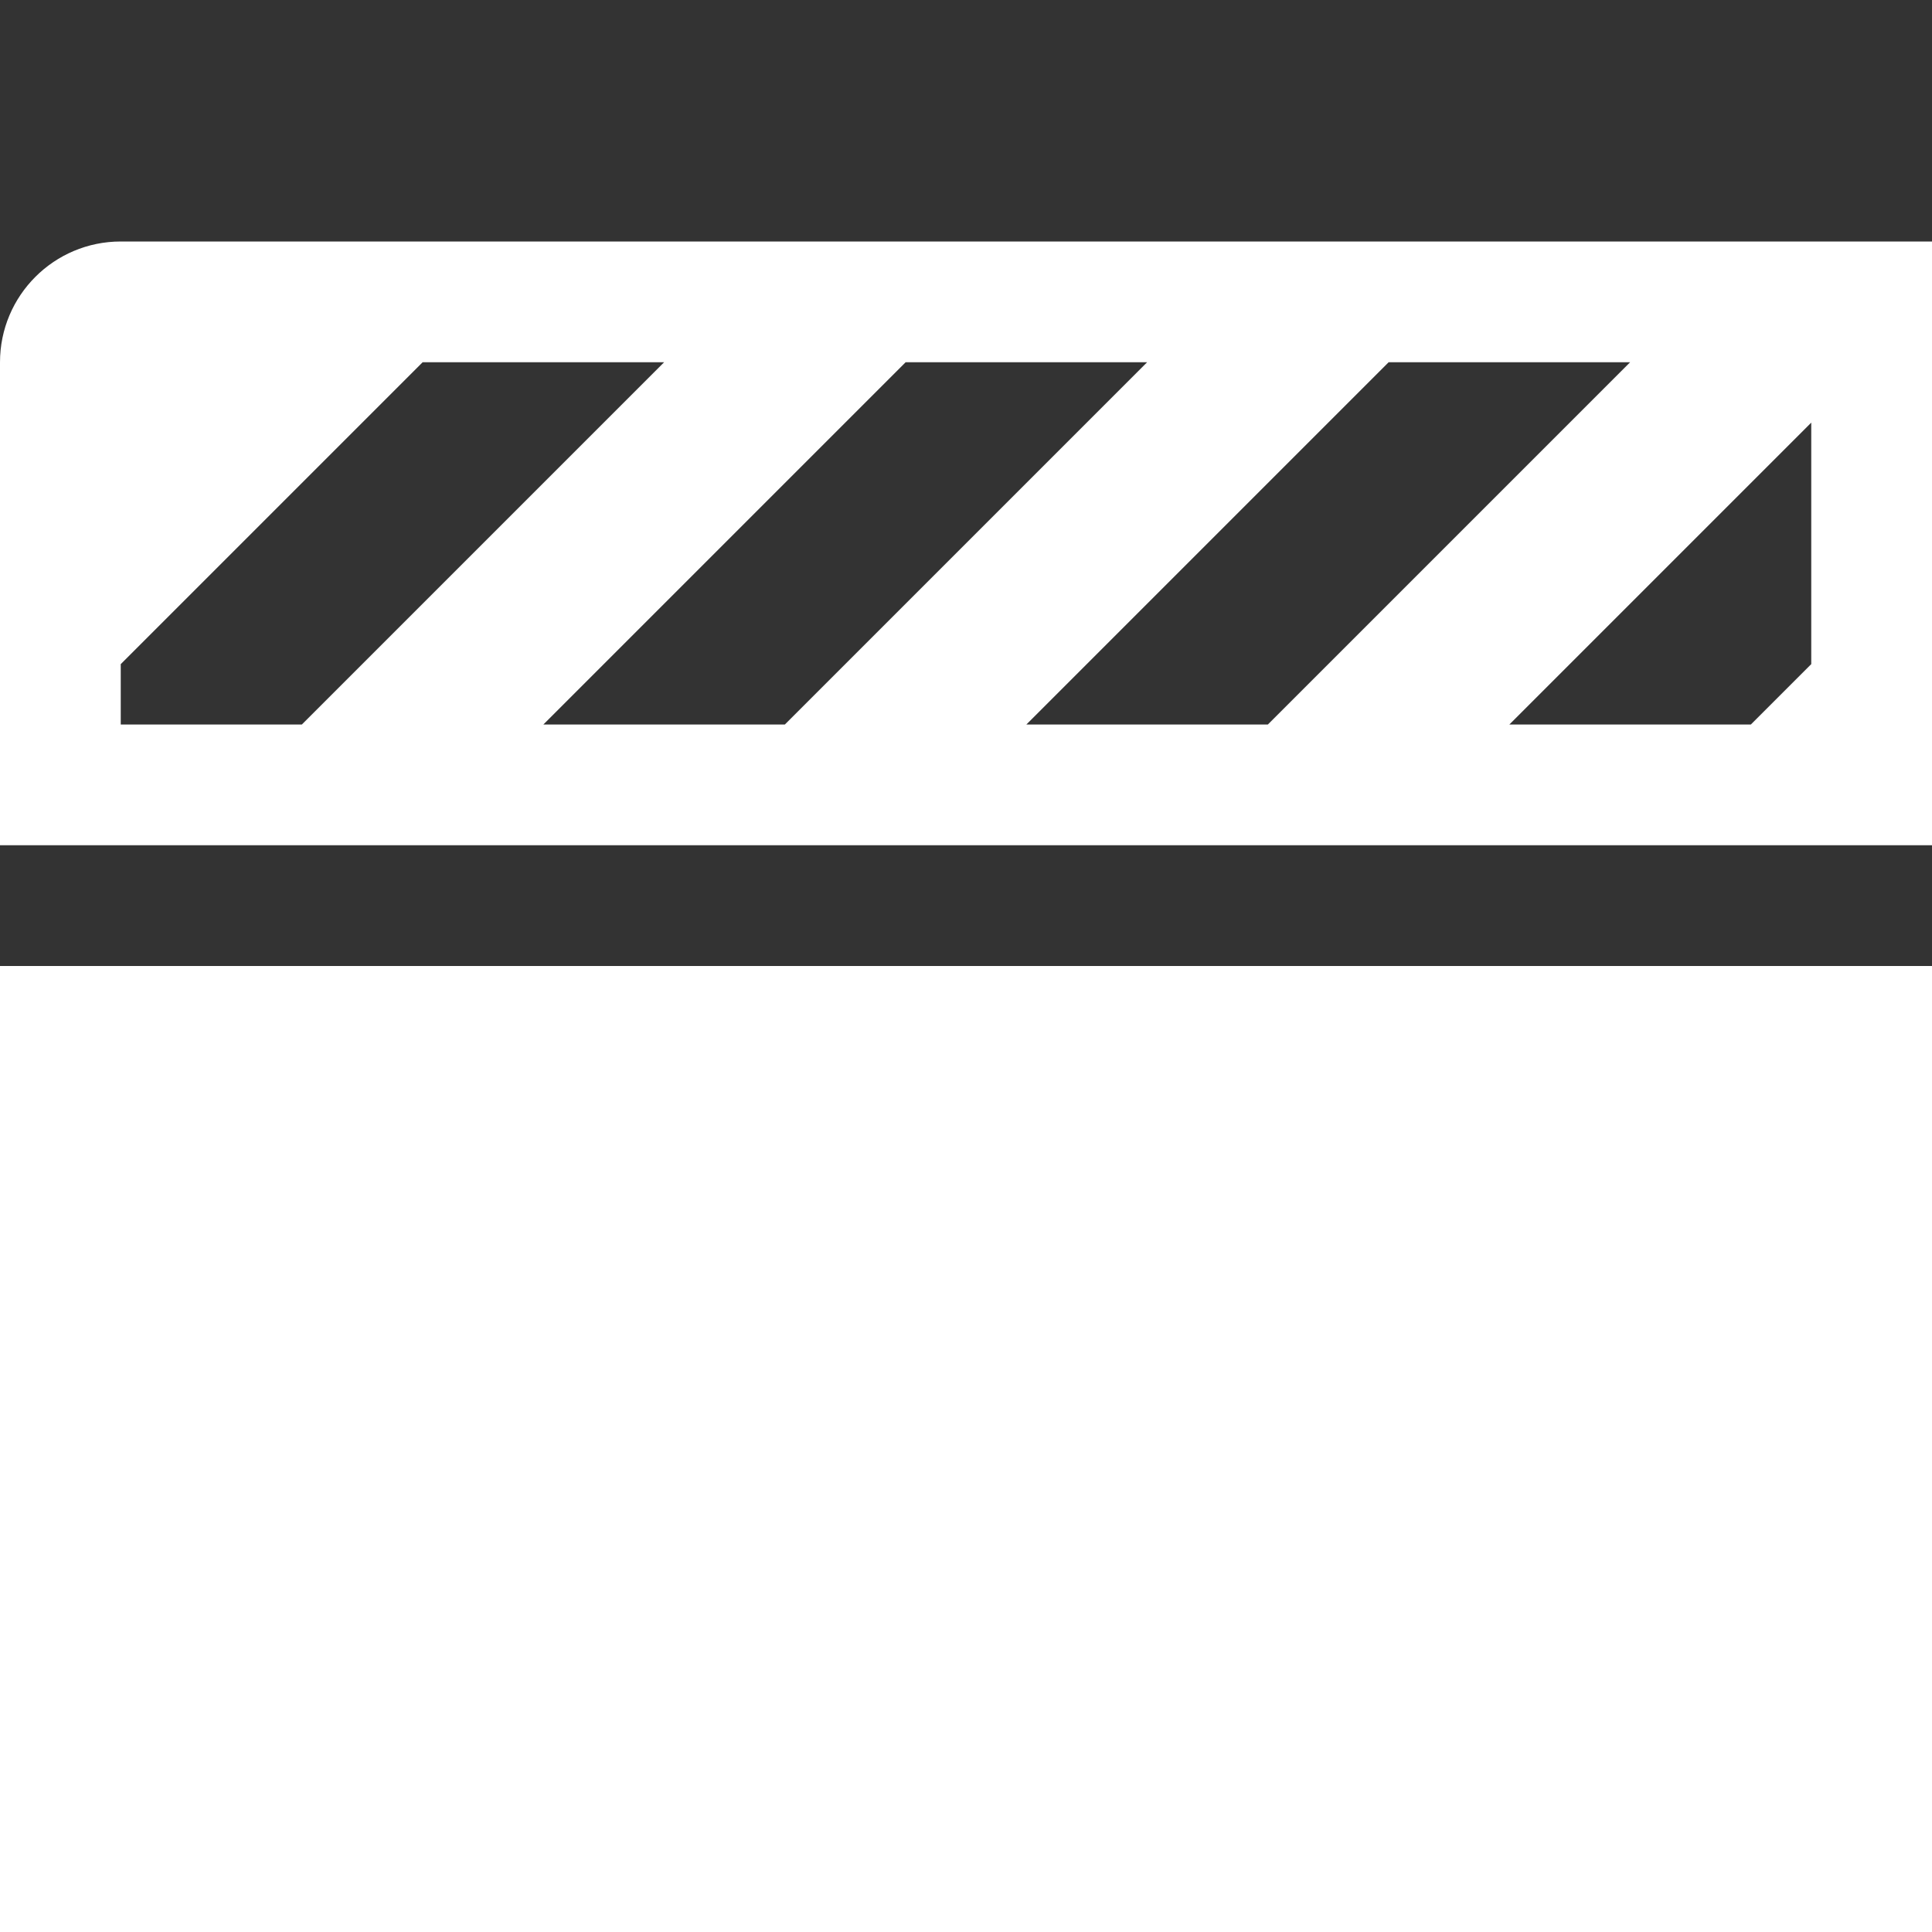 <?xml version="1.0" encoding="utf-8"?>
<!-- Generated by IcoMoon.io -->
<!DOCTYPE svg PUBLIC "-//W3C//DTD SVG 1.1//EN" "http://www.w3.org/Graphics/SVG/1.1/DTD/svg11.dtd">
<svg version="1.1" xmlns="http://www.w3.org/2000/svg" xmlns:xlink="http://www.w3.org/1999/xlink" width="64" height="64" viewBox="0 0 64 64">
<rect x="0" y="0" width="64" height="64" fill="#333333" stroke="none"/>
<path d="M4 8c-2.209 0-4 1.791-4 4v16h64v-20h-60zM4 24v-2l10-10h8l-12 12h-6zM18 24l12-12h8l-12 12h-8zM34 24l12-12h8l-12 12h-8zM60 22l-2 2h-8l10-10v8z" fill="#FFFFFF"></path>
<path d="M0 32h64v32h-64v-32z" fill="#FFFFFF"></path>
</svg>
